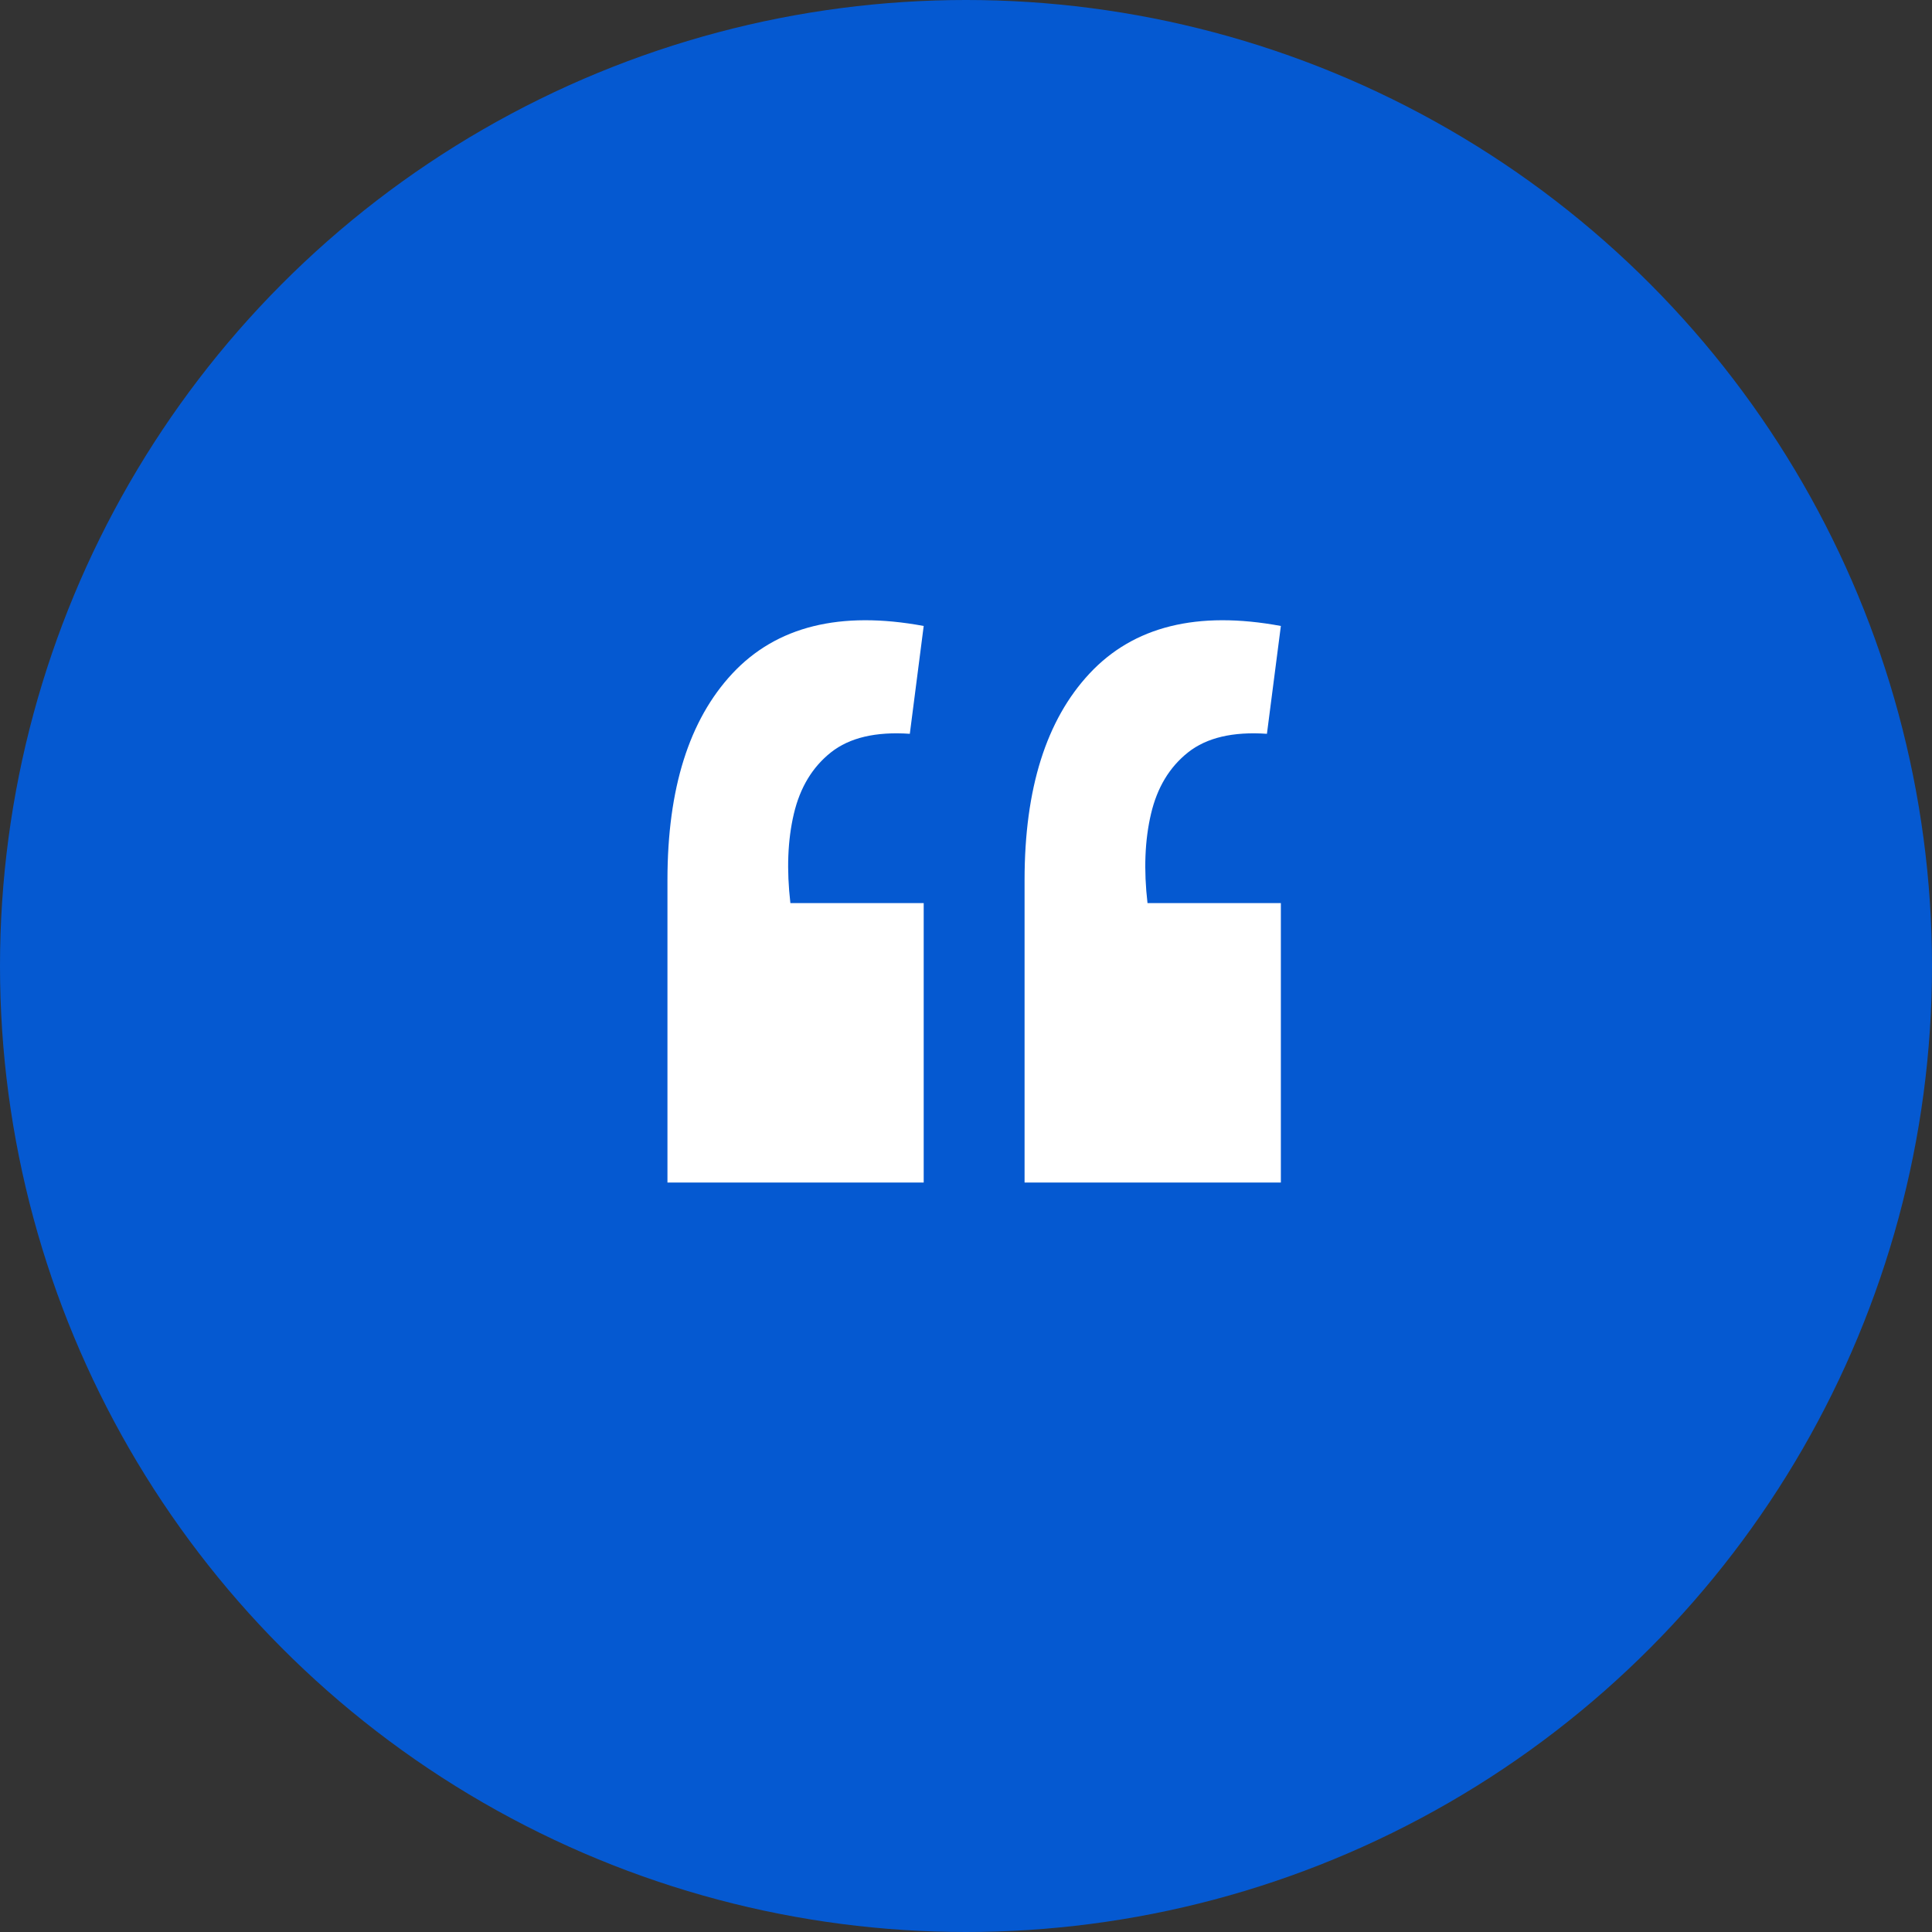<svg width="38" height="38" viewBox="0 0 38 38" fill="none" xmlns="http://www.w3.org/2000/svg">
<rect x="0" y="0" width="38" height="38" fill="#333333" stroke="none"/>
<circle cx="19" cy="19" r="19" fill="#0559D1"/>
<path d="M25.193 12.312L24.919 14.433C24.25 14.387 23.733 14.509 23.368 14.798C23.003 15.087 22.76 15.49 22.639 16.007C22.517 16.524 22.494 17.109 22.57 17.763H25.193V23.259H20.152V17.307C20.152 15.512 20.578 14.159 21.43 13.247C22.296 12.319 23.551 12.008 25.193 12.312ZM18.168 12.312L17.895 14.433C17.226 14.387 16.709 14.509 16.344 14.798C15.979 15.087 15.736 15.49 15.614 16.007C15.492 16.524 15.47 17.109 15.546 17.763H18.168V23.259H13.128V17.307C13.128 15.512 13.554 14.159 14.405 13.247C15.272 12.319 16.526 12.008 18.168 12.312Z" fill="white"/>
</svg>
